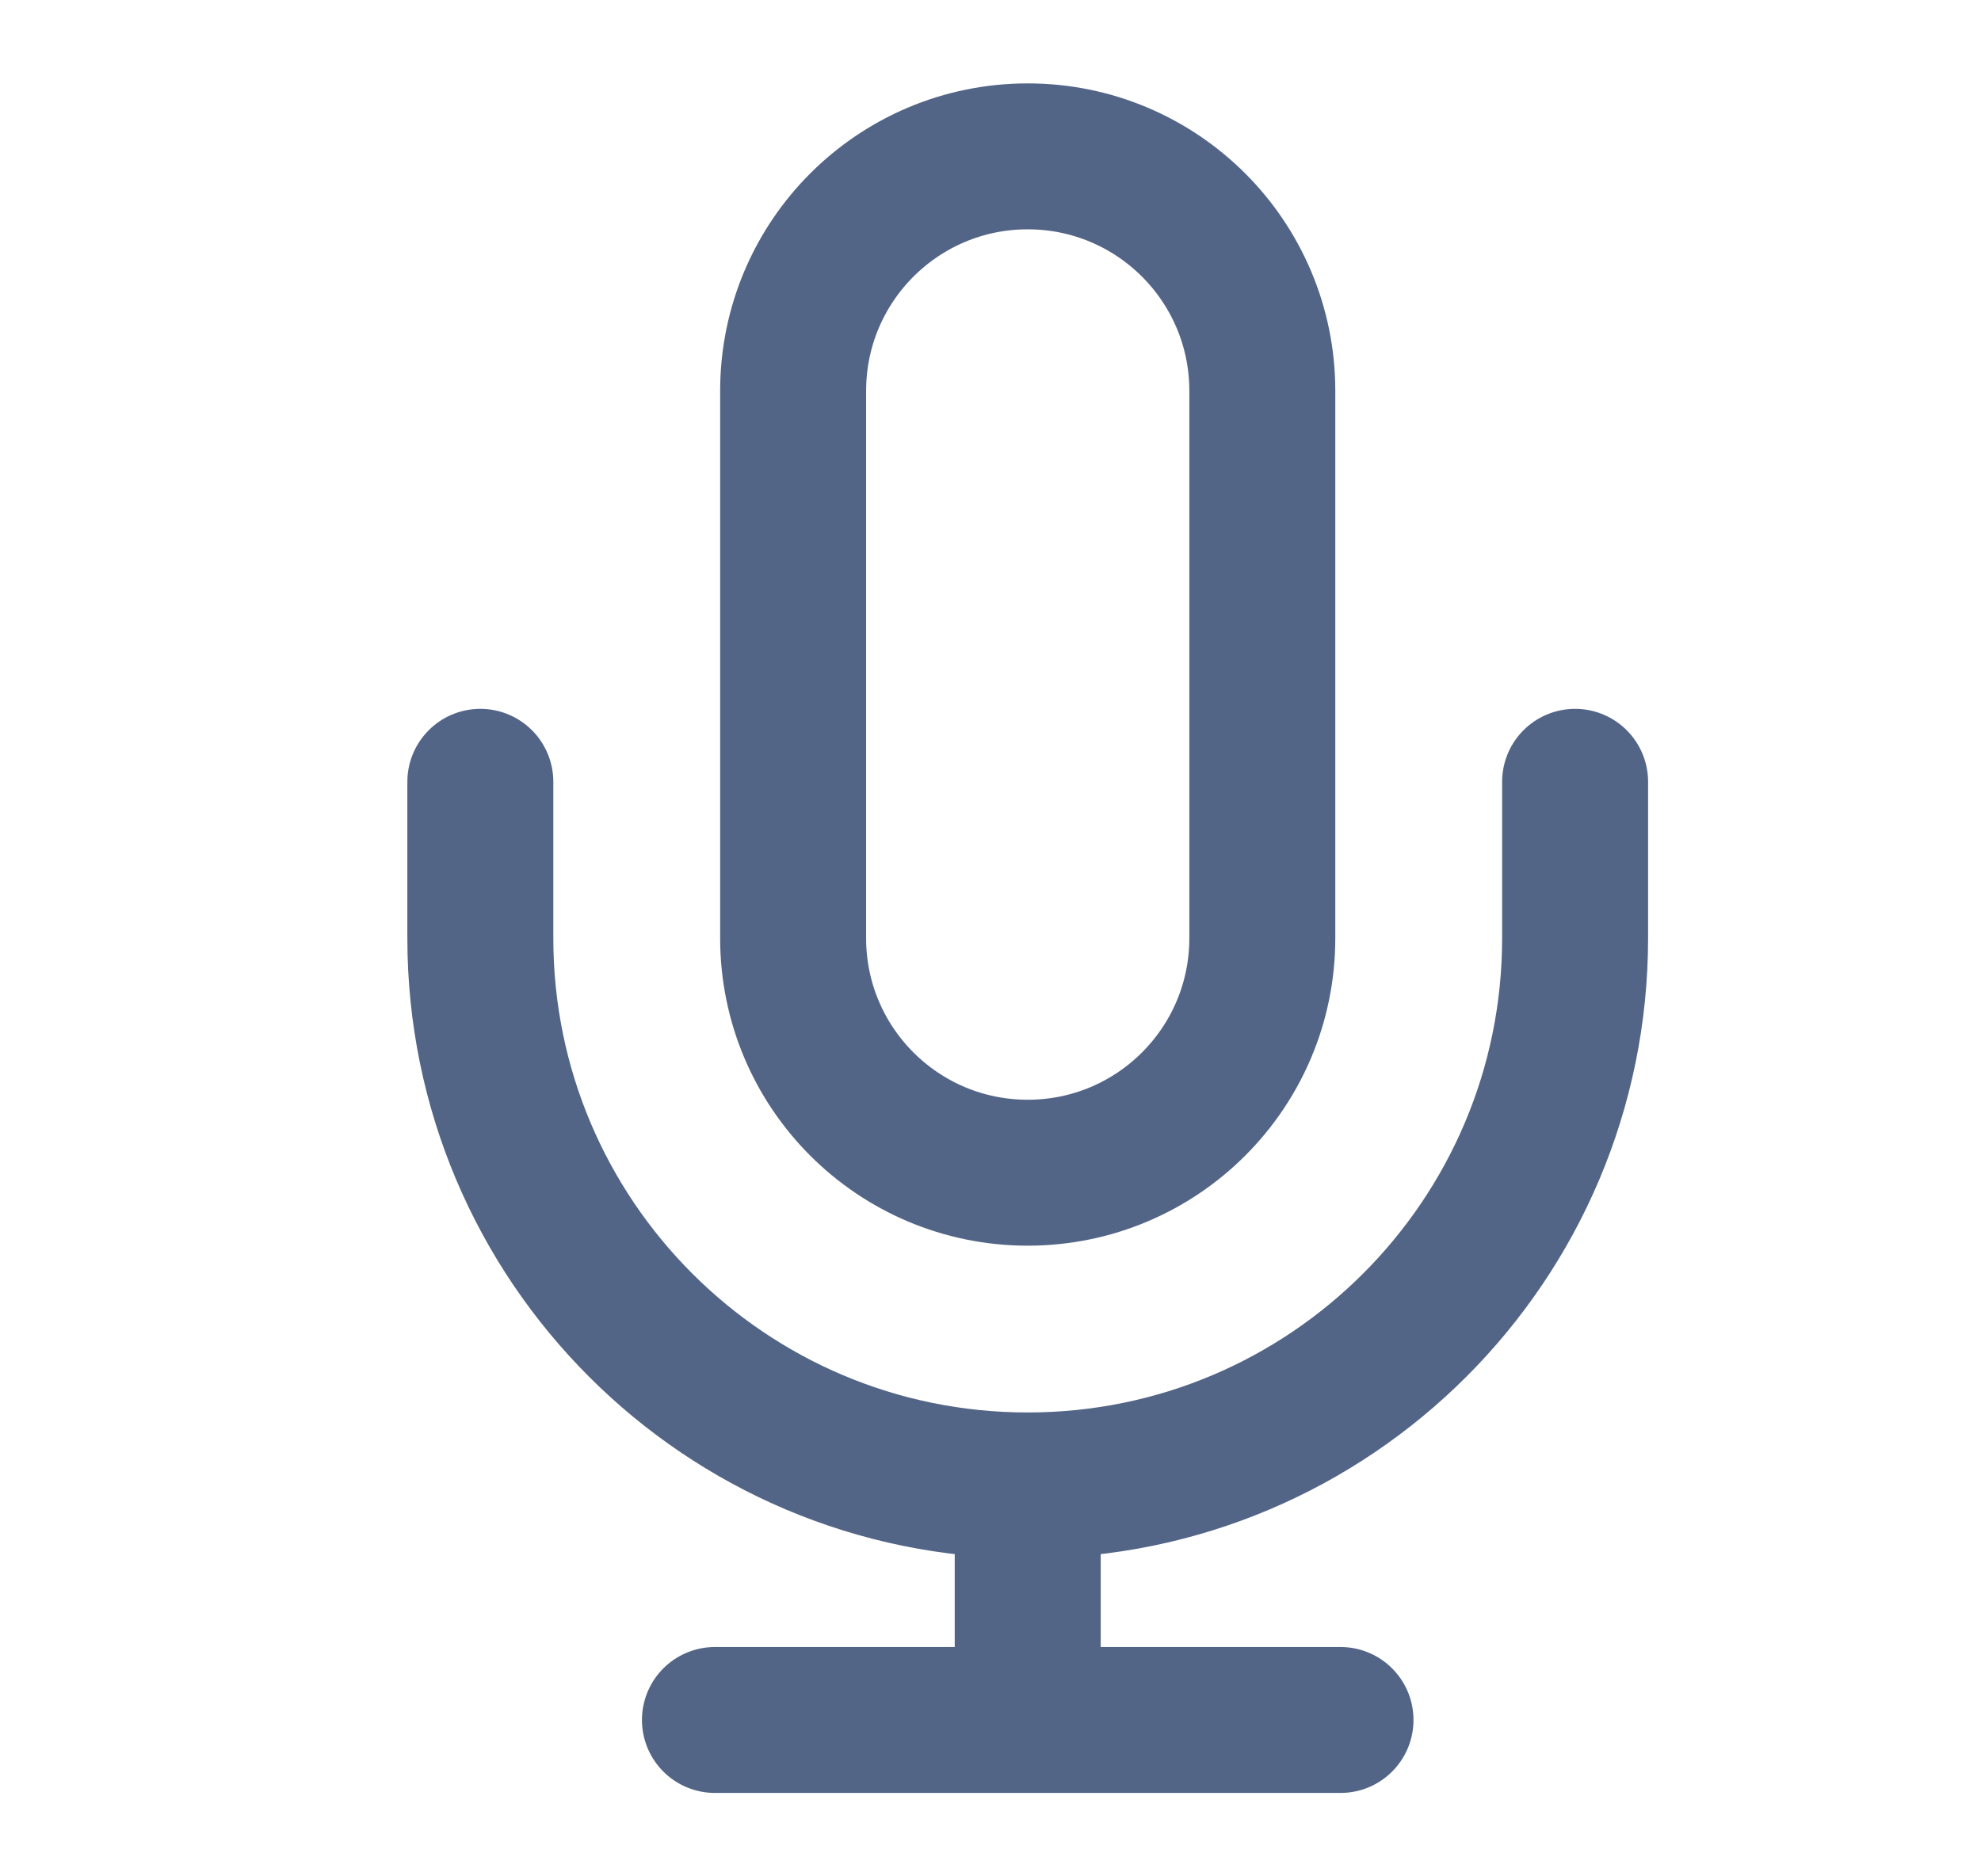 <svg width="19" height="18" viewBox="0 0 19 18" fill="none" xmlns="http://www.w3.org/2000/svg">
<path d="M15.107 7.5V9C15.107 11.899 12.756 14.25 9.857 14.25M4.607 7.5V9C4.607 11.899 6.957 14.25 9.857 14.25M9.857 14.25V16.5M6.857 16.5H12.857M9.857 11.25C8.614 11.25 7.607 10.243 7.607 9V3.75C7.607 2.507 8.614 1.5 9.857 1.5C11.1 1.5 12.107 2.507 12.107 3.75V9C12.107 10.243 11.1 11.25 9.857 11.25Z" stroke="#536587" stroke-width="1.4" stroke-linecap="round" stroke-linejoin="round"/>
</svg>
